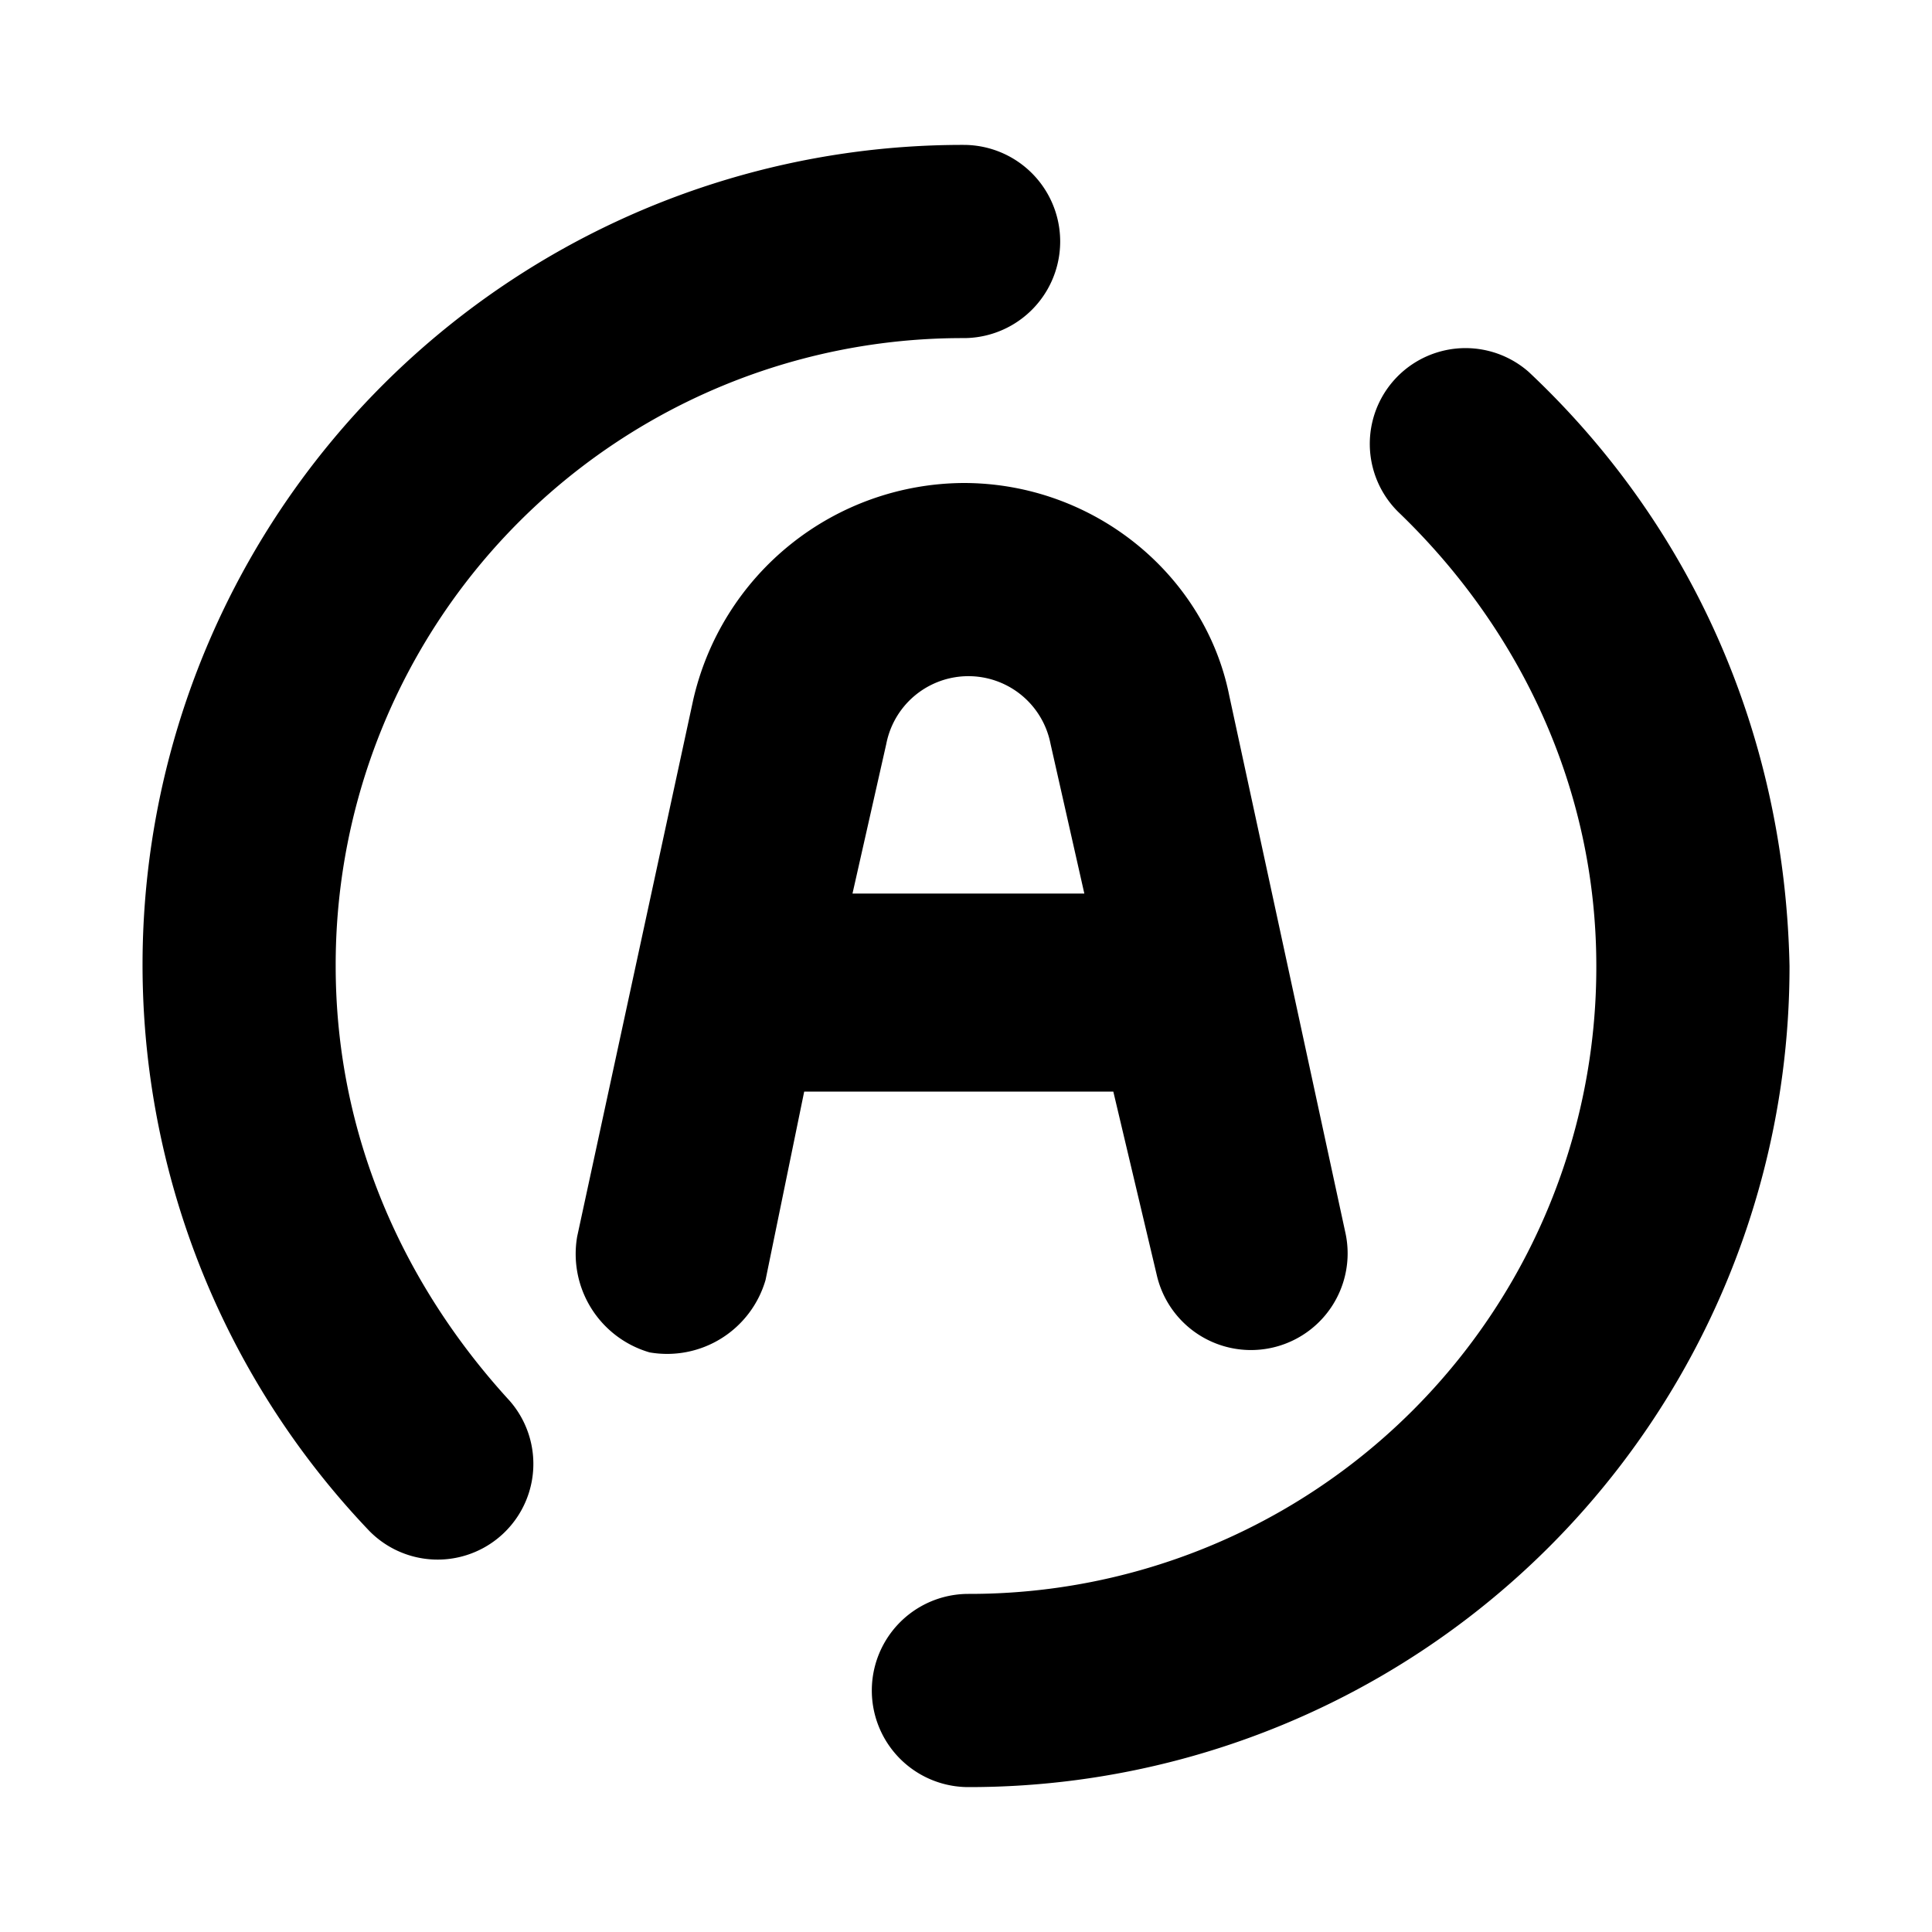<svg fill="#000000" width="800px" height="800px" viewBox="0 0 200 200" data-sanitized-data-name="Layer 1" data-name="Layer 1" id="Layer_1" xmlns="http://www.w3.org/2000/svg"><title></title><path d="M158.25,38.5A9.91,9.91,0,0,0,144.75,53c12.5,12,20.5,28.5,20.5,47a64.87,64.87,0,0,1-65,65,10,10,0,0,0,0,20,84.93,84.93,0,0,0,85-85c-.5-24.5-10.5-46-27-61.5ZM34.75,100a64.87,64.87,0,0,1,65-65,10,10,0,0,0,0-20,84.88,84.88,0,0,0-61.5,143.5A9.91,9.91,0,0,0,52.75,145C41.75,133,34.75,117.5,34.75,100Zm85,32a10,10,0,0,0,19.5-4.5l-12-55.5c-2.5-12.5-14-22-27.5-22a28.87,28.87,0,0,0-28,22.5l-12,55.5a10.61,10.61,0,0,0,7.5,12,10.61,10.61,0,0,0,12-7.5l4-19.5h32l4.5,19ZM88.25,92.5,91.75,77a8.66,8.66,0,0,1,17,0l3.5,15.5Z"></path></svg>